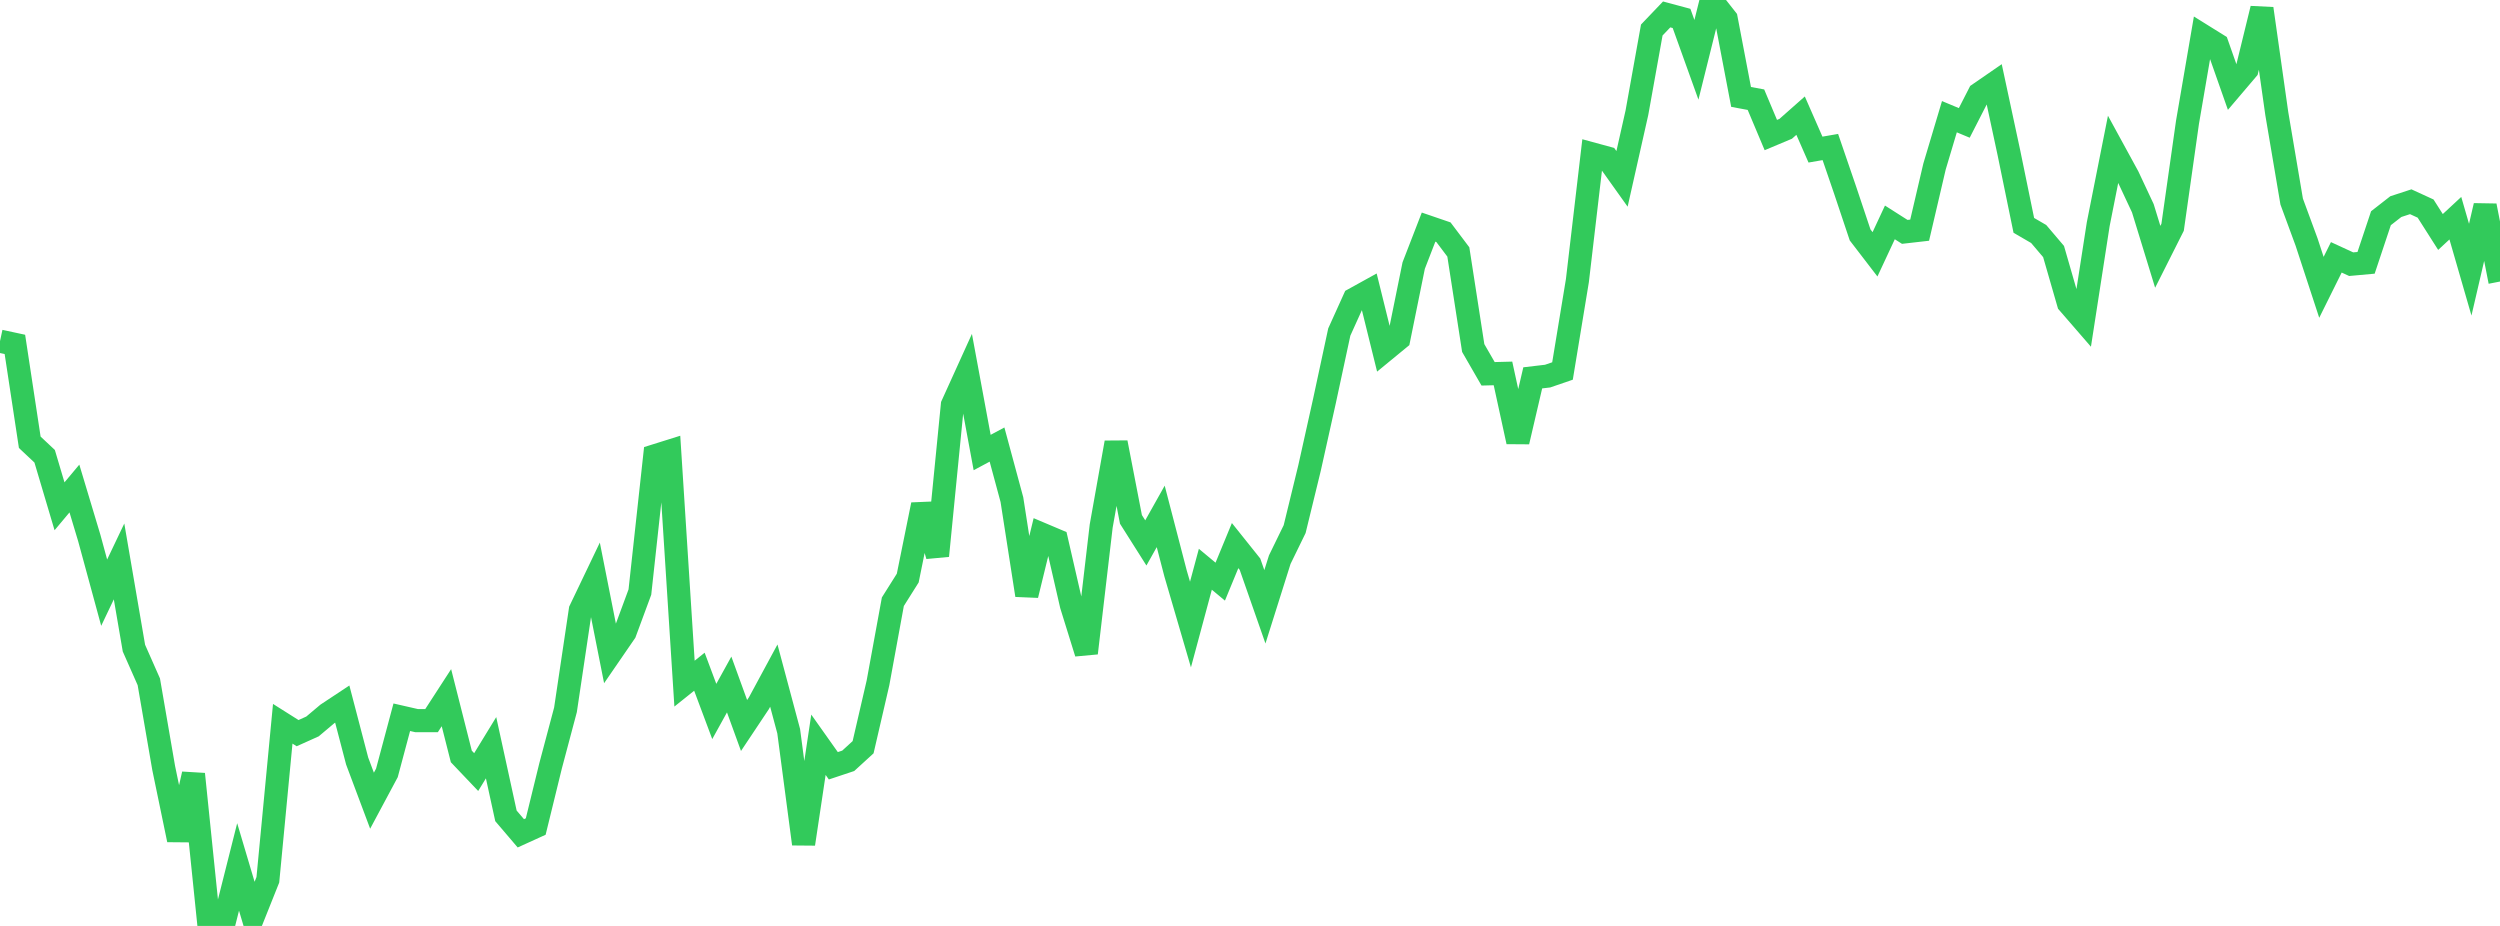 <?xml version="1.0" standalone="no"?>
<!DOCTYPE svg PUBLIC "-//W3C//DTD SVG 1.1//EN" "http://www.w3.org/Graphics/SVG/1.1/DTD/svg11.dtd">

<svg width="135" height="50" viewBox="0 0 135 50" preserveAspectRatio="none" 
  xmlns="http://www.w3.org/2000/svg"
  xmlns:xlink="http://www.w3.org/1999/xlink">


<polyline points="0.0, 18.424 0.804, 18.597 1.607, 23.883 2.411, 24.638 3.214, 27.34 4.018, 26.38 4.821, 29.052 5.625, 32.005 6.429, 30.317 7.232, 34.999 8.036, 36.818 8.839, 41.474 9.643, 45.351 10.446, 41.801 11.25, 49.632 12.054, 50.0 12.857, 46.814 13.661, 49.52 14.464, 47.508 15.268, 39.083 16.071, 39.59 16.875, 39.228 17.679, 38.551 18.482, 38.02 19.286, 41.095 20.089, 43.238 20.893, 41.736 21.696, 38.731 22.5, 38.915 23.304, 38.914 24.107, 37.675 24.911, 40.848 25.714, 41.692 26.518, 40.377 27.321, 44.056 28.125, 44.999 28.929, 44.633 29.732, 41.354 30.536, 38.331 31.339, 32.944 32.143, 31.264 32.946, 35.317 33.75, 34.147 34.554, 31.972 35.357, 24.616 36.161, 24.364 36.964, 36.916 37.768, 36.273 38.571, 38.419 39.375, 36.963 40.179, 39.177 40.982, 37.972 41.786, 36.483 42.589, 39.484 43.393, 45.573 44.196, 40.217 45.0, 41.352 45.804, 41.084 46.607, 40.35 47.411, 36.876 48.214, 32.493 49.018, 31.216 49.821, 27.253 50.625, 30.012 51.429, 21.868 52.232, 20.099 53.036, 24.437 53.839, 24.006 54.643, 26.98 55.446, 32.139 56.25, 28.843 57.054, 29.183 57.857, 32.679 58.661, 35.266 59.464, 28.408 60.268, 23.899 61.071, 28.047 61.875, 29.318 62.679, 27.885 63.482, 30.974 64.286, 33.725 65.089, 30.74 65.893, 31.409 66.696, 29.462 67.5, 30.468 68.304, 32.768 69.107, 30.221 69.911, 28.572 70.714, 25.277 71.518, 21.667 72.321, 17.931 73.125, 16.153 73.929, 15.709 74.732, 18.956 75.536, 18.295 76.339, 14.341 77.143, 12.264 77.946, 12.539 78.75, 13.605 79.554, 18.793 80.357, 20.186 81.161, 20.165 81.964, 23.852 82.768, 20.404 83.571, 20.31 84.375, 20.034 85.179, 15.155 85.982, 8.313 86.786, 8.532 87.589, 9.659 88.393, 6.088 89.196, 1.621 90.0, 0.779 90.804, 0.995 91.607, 3.23 92.411, 0.0 93.214, 1.02 94.018, 5.234 94.821, 5.383 95.625, 7.293 96.429, 6.955 97.232, 6.245 98.036, 8.078 98.839, 7.939 99.643, 10.286 100.446, 12.686 101.25, 13.733 102.054, 12.01 102.857, 12.521 103.661, 12.429 104.464, 8.993 105.268, 6.302 106.071, 6.637 106.875, 5.065 107.679, 4.511 108.482, 8.254 109.286, 12.169 110.089, 12.636 110.893, 13.583 111.696, 16.366 112.5, 17.294 113.304, 12.106 114.107, 8.061 114.911, 9.533 115.714, 11.247 116.518, 13.868 117.321, 12.273 118.125, 6.601 118.929, 1.913 119.732, 2.413 120.536, 4.699 121.339, 3.755 122.143, 0.466 122.946, 6.13 123.75, 10.883 124.554, 13.066 125.357, 15.516 126.161, 13.896 126.964, 14.266 127.768, 14.193 128.571, 11.784 129.375, 11.157 130.179, 10.894 130.982, 11.263 131.786, 12.527 132.589, 11.782 133.393, 14.563 134.196, 11.109 135.0, 15.203" fill="none" stroke="#32ca5b" stroke-width="1.25"/>

</svg>
